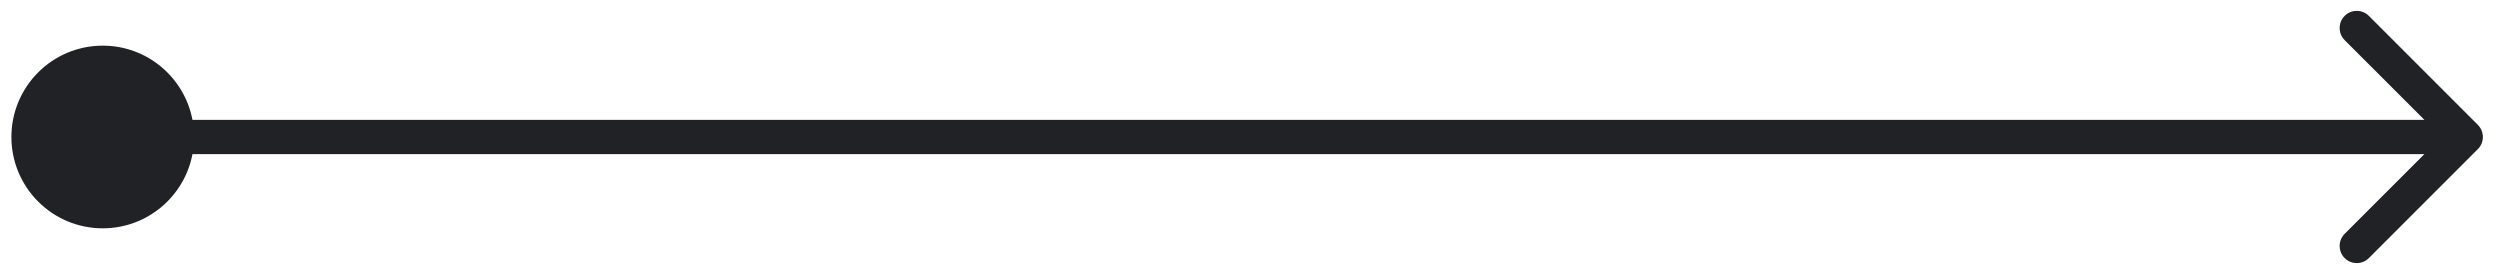 <?xml version="1.0" encoding="UTF-8"?> <svg xmlns="http://www.w3.org/2000/svg" width="73" height="8" viewBox="0 0 73 8" fill="none"><path fill-rule="evenodd" clip-rule="evenodd" d="M69.171 0.464L72.353 3.646C72.549 3.842 72.549 4.158 72.353 4.354L69.171 7.536C68.976 7.731 68.66 7.731 68.464 7.536C68.269 7.34 68.269 7.024 68.464 6.828L70.793 4.5H5.62C5.386 5.734 4.302 6.667 3 6.667C1.527 6.667 0.333 5.473 0.333 4C0.333 2.527 1.527 1.333 3 1.333C4.302 1.333 5.386 2.266 5.62 3.5H70.793L68.464 1.172C68.269 0.976 68.269 0.66 68.464 0.464C68.66 0.269 68.976 0.269 69.171 0.464Z" fill="#212226"></path></svg> 